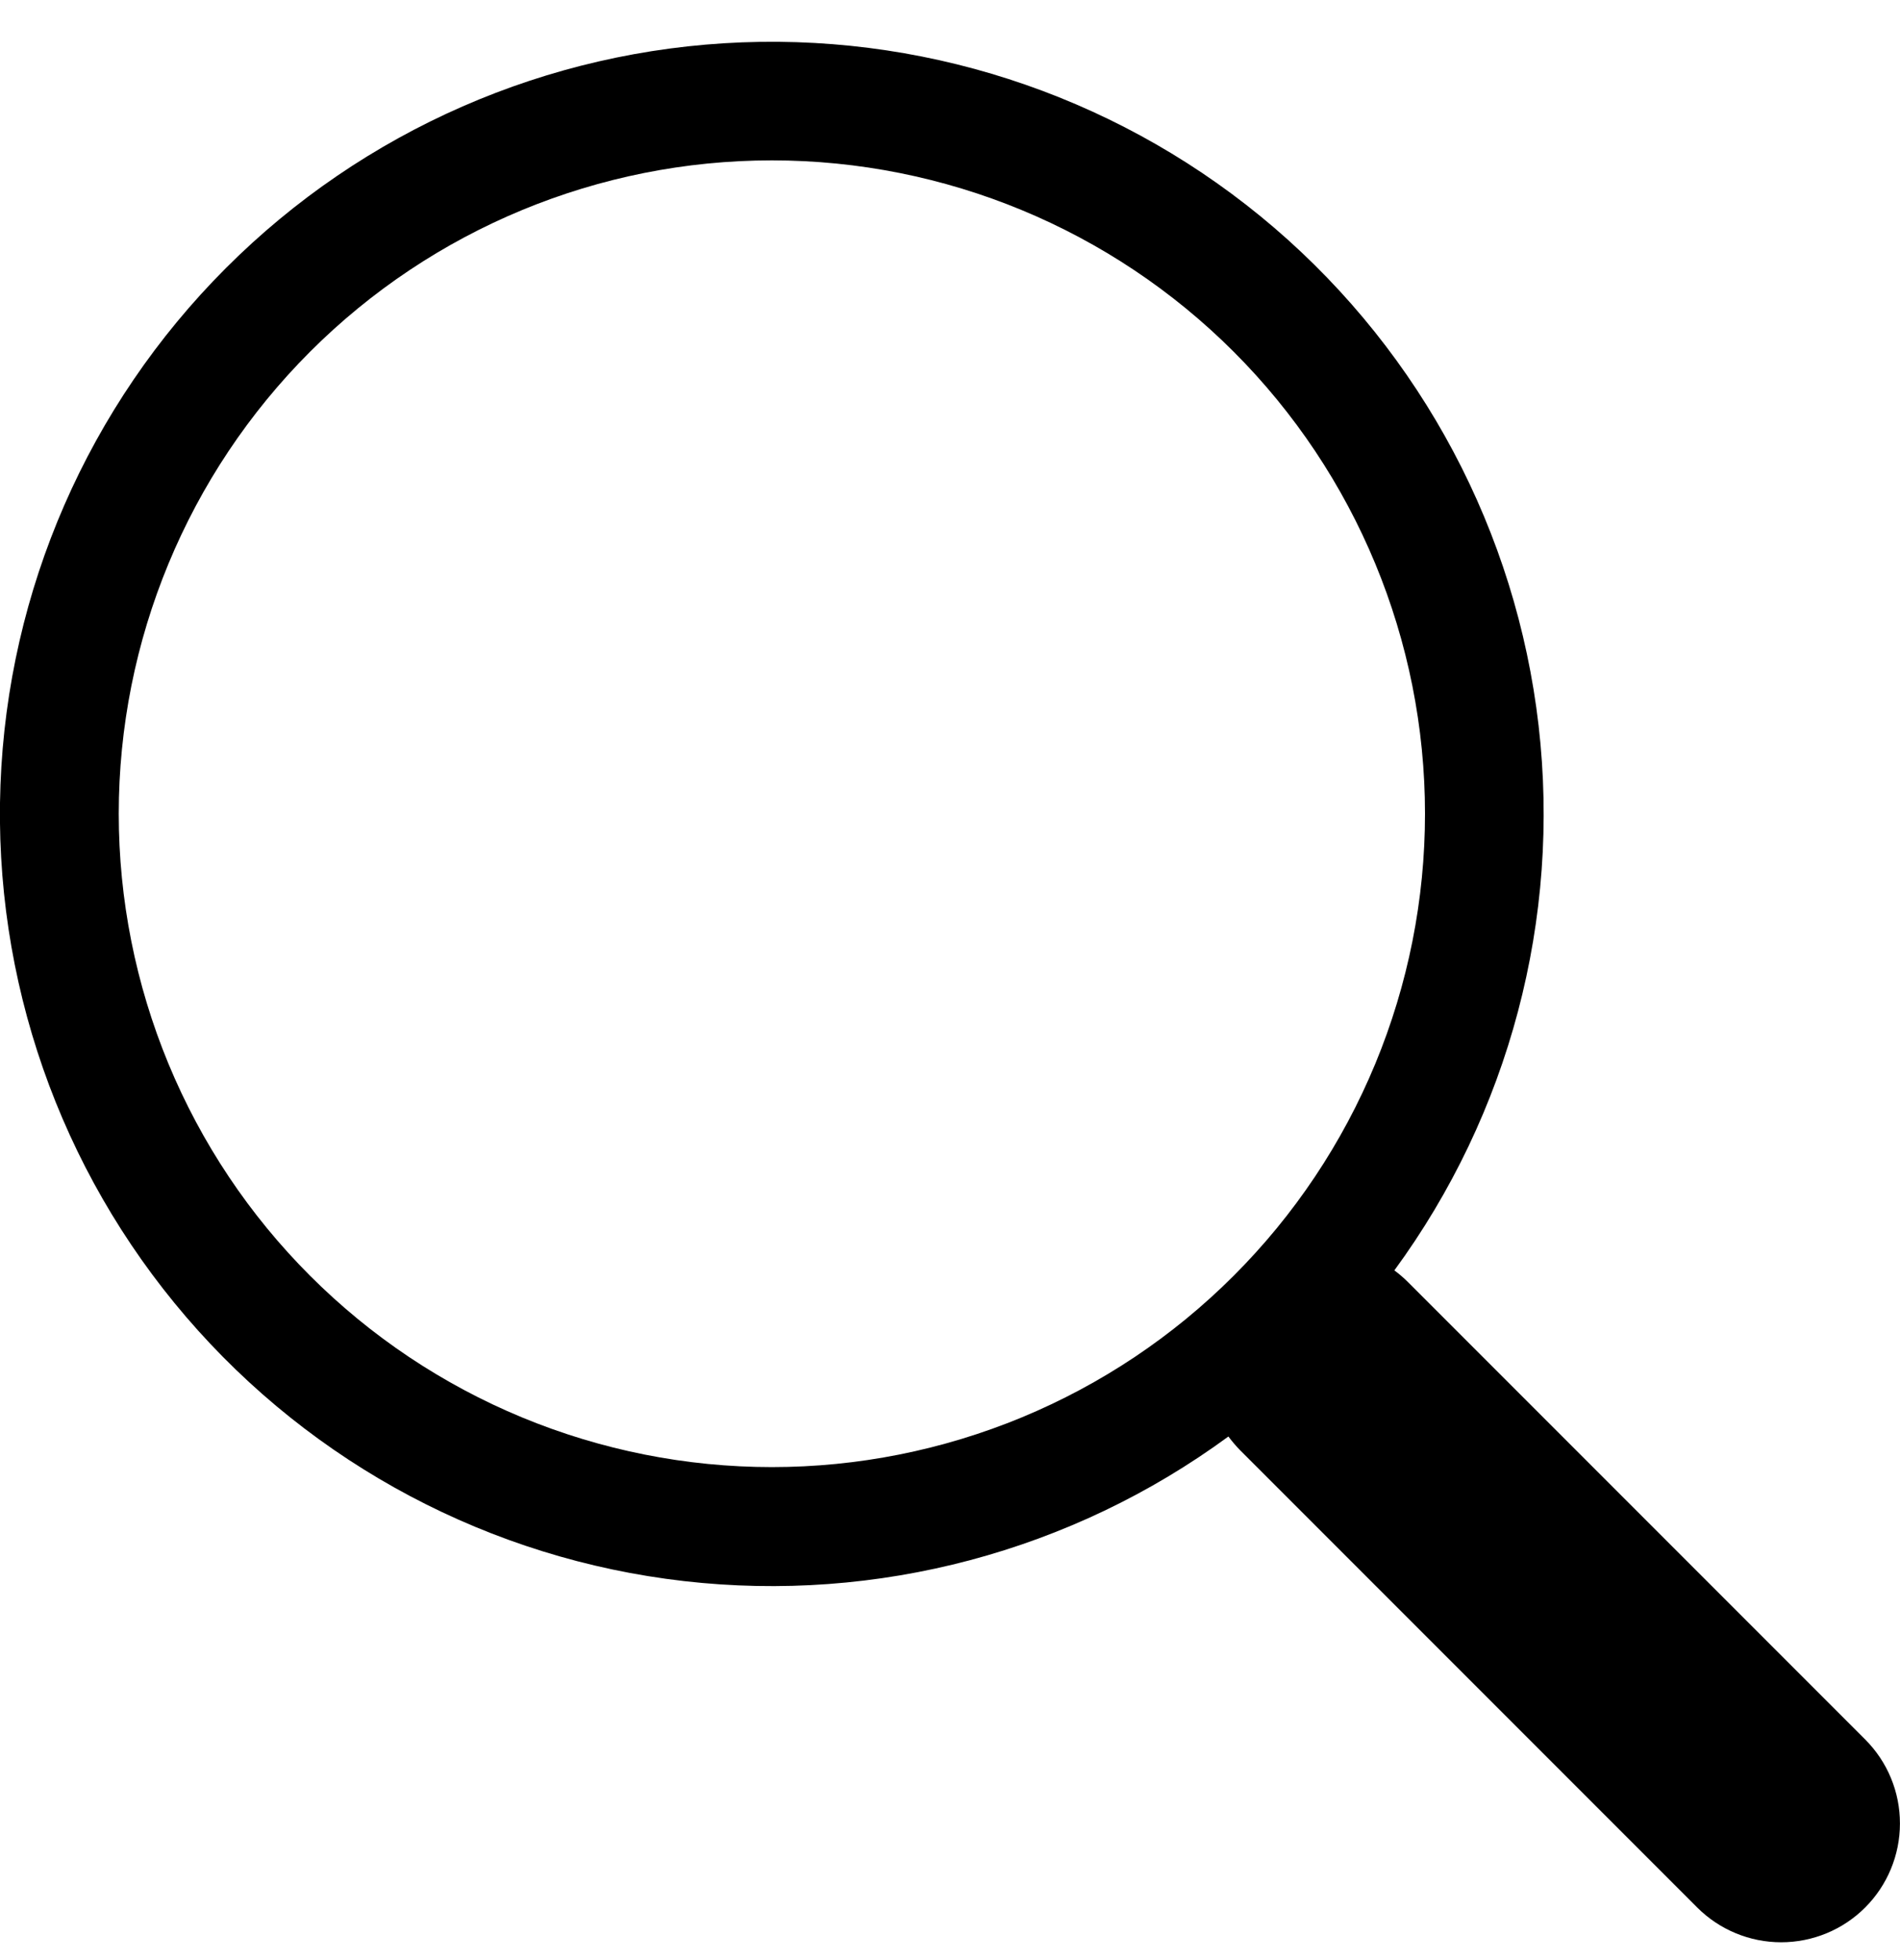 <svg width="32" height="33" viewBox="0 0 32 33" fill="none" xmlns="http://www.w3.org/2000/svg">
<path d="M23.484 21.388C25.421 18.745 26.288 15.469 25.913 12.214C25.537 8.96 23.947 5.967 21.46 3.834C18.972 1.702 15.771 0.587 12.498 0.713C9.224 0.839 6.118 2.197 3.803 4.515C1.487 6.832 0.131 9.938 0.008 13.212C-0.116 16.486 1.001 19.686 3.135 22.172C5.269 24.658 8.263 26.246 11.518 26.619C14.773 26.992 18.049 26.122 20.69 24.184H20.688C20.748 24.264 20.812 24.34 20.884 24.414L28.584 32.114C28.959 32.489 29.468 32.7 29.998 32.7C30.529 32.7 31.038 32.49 31.413 32.115C31.788 31.74 31.999 31.231 31.999 30.701C32 30.17 31.789 29.661 31.414 29.286L23.714 21.586C23.642 21.514 23.566 21.449 23.484 21.388ZM24 13.7C24 15.144 23.715 16.575 23.163 17.909C22.61 19.244 21.8 20.457 20.778 21.478C19.757 22.5 18.544 23.31 17.209 23.863C15.875 24.415 14.445 24.7 13 24.7C11.556 24.7 10.125 24.415 8.791 23.863C7.456 23.31 6.243 22.5 5.222 21.478C4.2 20.457 3.39 19.244 2.837 17.909C2.285 16.575 2 15.144 2 13.7C2 10.783 3.159 7.985 5.222 5.922C7.285 3.859 10.083 2.7 13 2.7C15.917 2.7 18.715 3.859 20.778 5.922C22.841 7.985 24 10.783 24 13.7Z" fill="black"/>
</svg>
